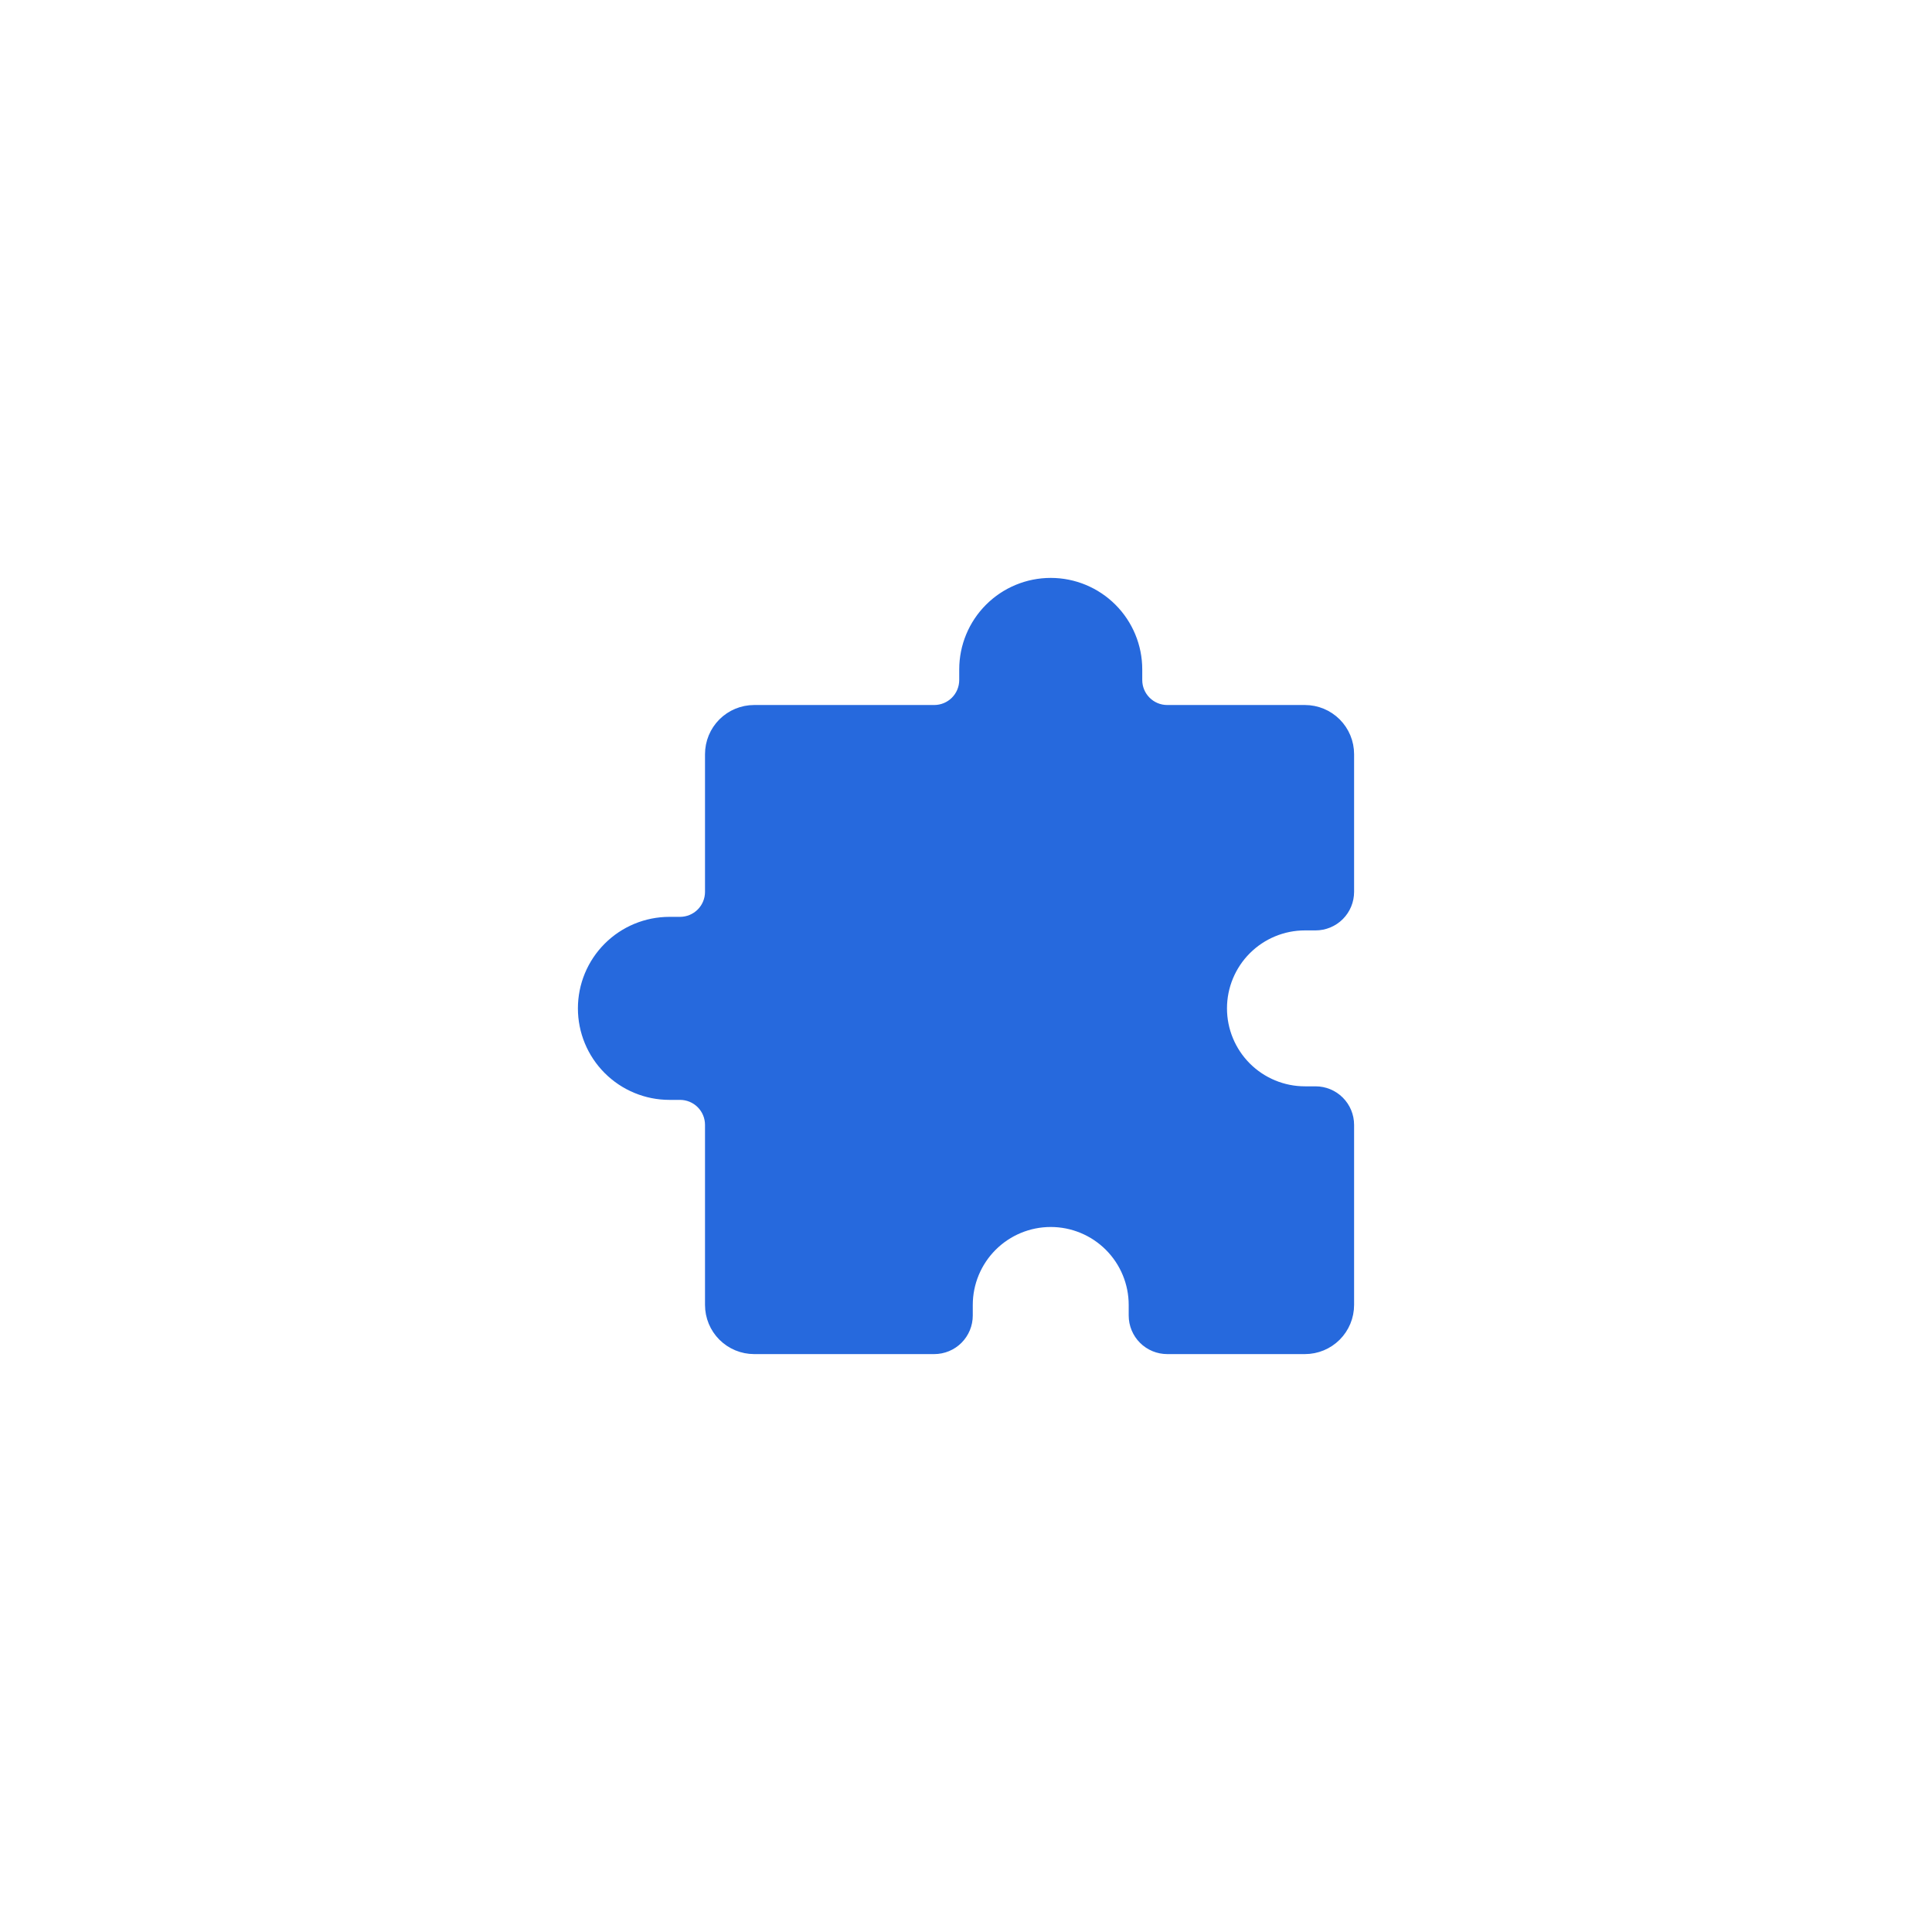<svg width="190" height="190" viewBox="0 0 190 190" fill="none" xmlns="http://www.w3.org/2000/svg">
<g filter="url(#filter0_d_17_129)">
<rect x="20" y="10" width="150" height="150" rx="10" fill="white"/>
<path d="M114.792 60H128.333C129.438 60 130.498 60.439 131.28 61.22C132.061 62.002 132.5 63.062 132.5 64.167V77.708C132.5 78.537 132.171 79.332 131.585 79.918C130.999 80.504 130.204 80.833 129.375 80.833H128.333C126.123 80.833 124.004 81.711 122.441 83.274C120.878 84.837 120 86.957 120 89.167C120 91.377 120.878 93.496 122.441 95.059C124.004 96.622 126.123 97.5 128.333 97.5H129.375C130.204 97.5 130.999 97.829 131.585 98.415C132.171 99.001 132.5 99.796 132.5 100.625V118.333C132.5 119.438 132.061 120.498 131.28 121.28C130.498 122.061 129.438 122.5 128.333 122.5H114.792C113.963 122.5 113.168 122.171 112.582 121.585C111.996 120.999 111.667 120.204 111.667 119.375V118.333C111.667 116.123 110.789 114.004 109.226 112.441C107.663 110.878 105.543 110 103.333 110C101.123 110 99.004 110.878 97.441 112.441C95.878 114.004 95 116.123 95 118.333V119.375C95 120.204 94.671 120.999 94.085 121.585C93.499 122.171 92.704 122.5 91.875 122.5H74.167C73.062 122.5 72.002 122.061 71.22 121.28C70.439 120.498 70 119.438 70 118.333V100.625C70 99.796 69.671 99.001 69.085 98.415C68.499 97.829 67.704 97.5 66.875 97.5H65.833C63.623 97.5 61.504 96.622 59.941 95.059C58.378 93.496 57.5 91.377 57.5 89.167C57.5 86.957 58.378 84.837 59.941 83.274C61.504 81.711 63.623 80.833 65.833 80.833H66.875C67.704 80.833 68.499 80.504 69.085 79.918C69.671 79.332 70 78.537 70 77.708V64.167C70 63.062 70.439 62.002 71.22 61.22C72.002 60.439 73.062 60 74.167 60H91.875C92.704 60 93.499 59.671 94.085 59.085C94.671 58.499 95 57.704 95 56.875V55.833C95 53.623 95.878 51.504 97.441 49.941C99.004 48.378 101.123 47.5 103.333 47.5C105.543 47.5 107.663 48.378 109.226 49.941C110.789 51.504 111.667 53.623 111.667 55.833V56.875C111.667 58.6 113.067 60 114.792 60Z" fill="#2669DD" stroke="#2669DD" stroke-width="1.333" stroke-linecap="round" stroke-linejoin="round"/>
</g>
<defs>
<filter id="filter0_d_17_129" x="0" y="0" width="190" height="190" filterUnits="userSpaceOnUse" color-interpolation-filters="sRGB">
<feFlood flood-opacity="0" result="BackgroundImageFix"/>
<feColorMatrix in="SourceAlpha" type="matrix" values="0 0 0 0 0 0 0 0 0 0 0 0 0 0 0 0 0 0 127 0" result="hardAlpha"/>
<feOffset dy="10"/>
<feGaussianBlur stdDeviation="10"/>
<feColorMatrix type="matrix" values="0 0 0 0 0 0 0 0 0 0 0 0 0 0 0 0 0 0 0.05 0"/>
<feBlend mode="normal" in2="BackgroundImageFix" result="effect1_dropShadow_17_129"/>
<feBlend mode="normal" in="SourceGraphic" in2="effect1_dropShadow_17_129" result="shape"/>
</filter>
</defs>
</svg>
